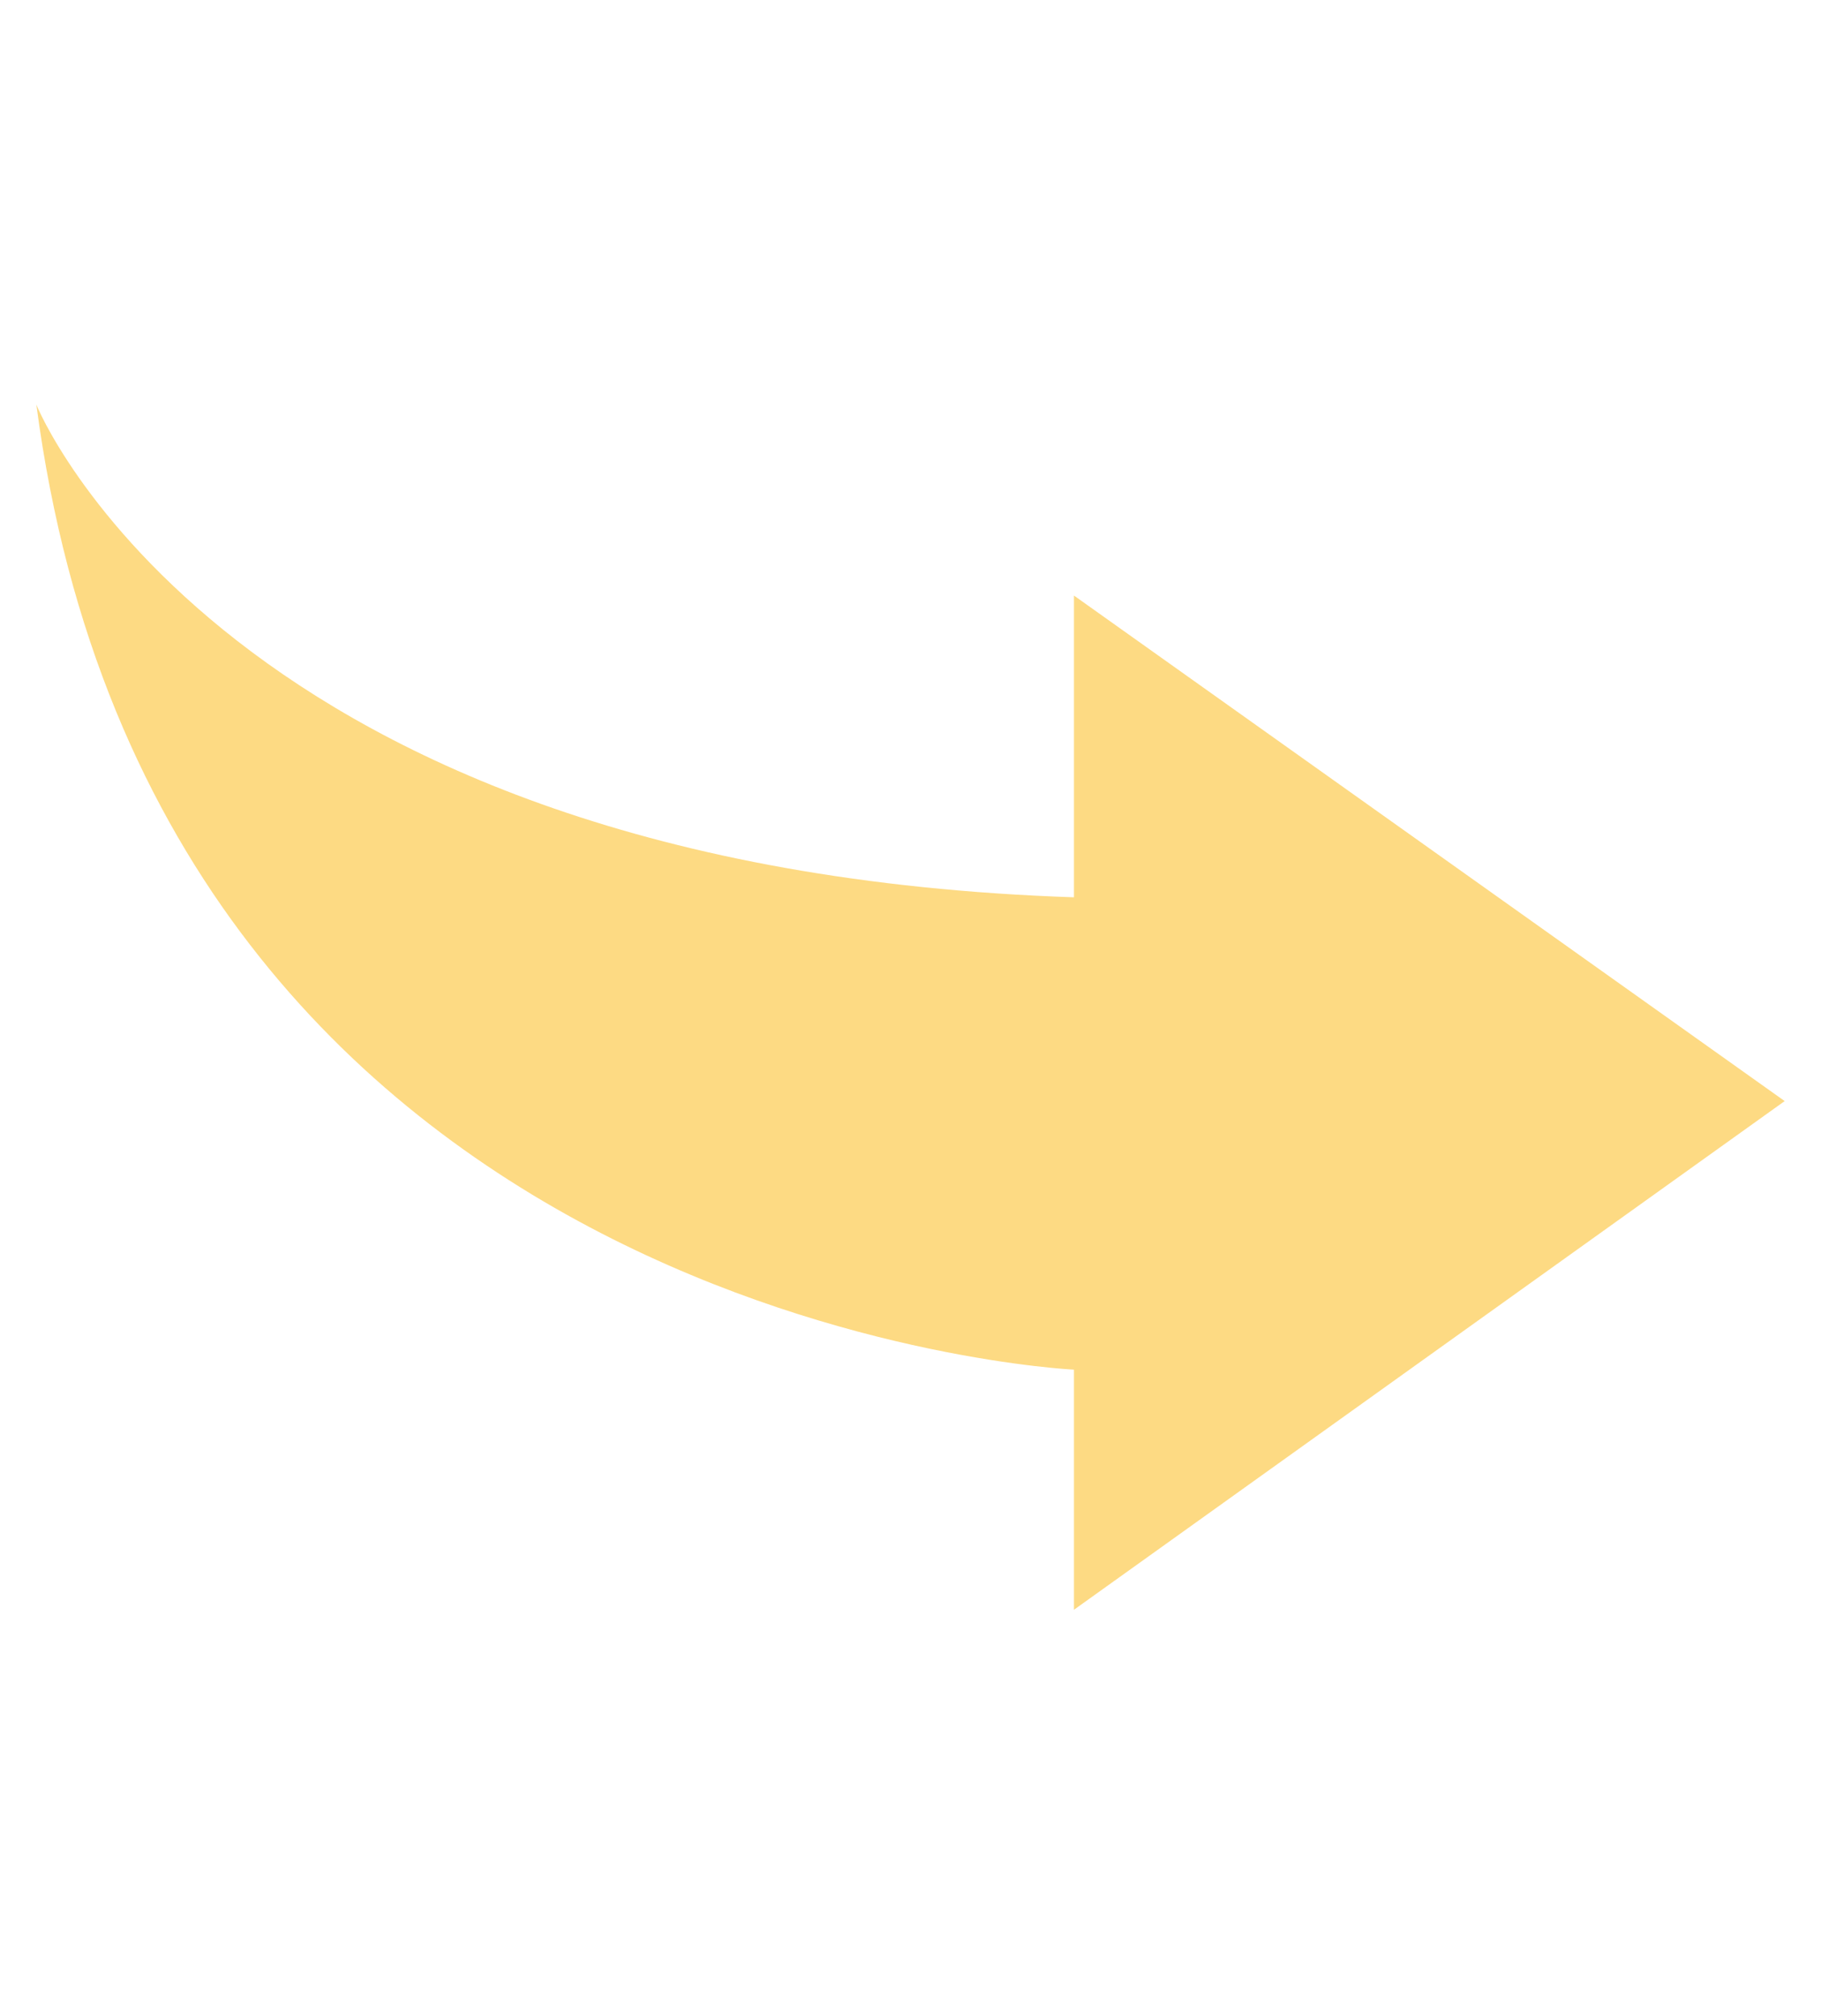 <?xml version="1.0" encoding="utf-8"?>
<!-- Generator: Adobe Illustrator 23.0.3, SVG Export Plug-In . SVG Version: 6.00 Build 0)  -->
<svg version="1.1" id="レイヤー_1" xmlns="http://www.w3.org/2000/svg" xmlns:xlink="http://www.w3.org/1999/xlink" x="0px"
	 y="0px" width="75px" viewBox="0 0 115.3 83" enable-background="new 0 0 115.3 83" xml:space="preserve">
<path fill="#FDDA83" d="M68,34.5V15.4l45,32L68,79.6V64.4c0,0-58-2.7-65.7-61.1C2.3,3.4,14.3,32.7,68,34.5z"/>
</svg>
